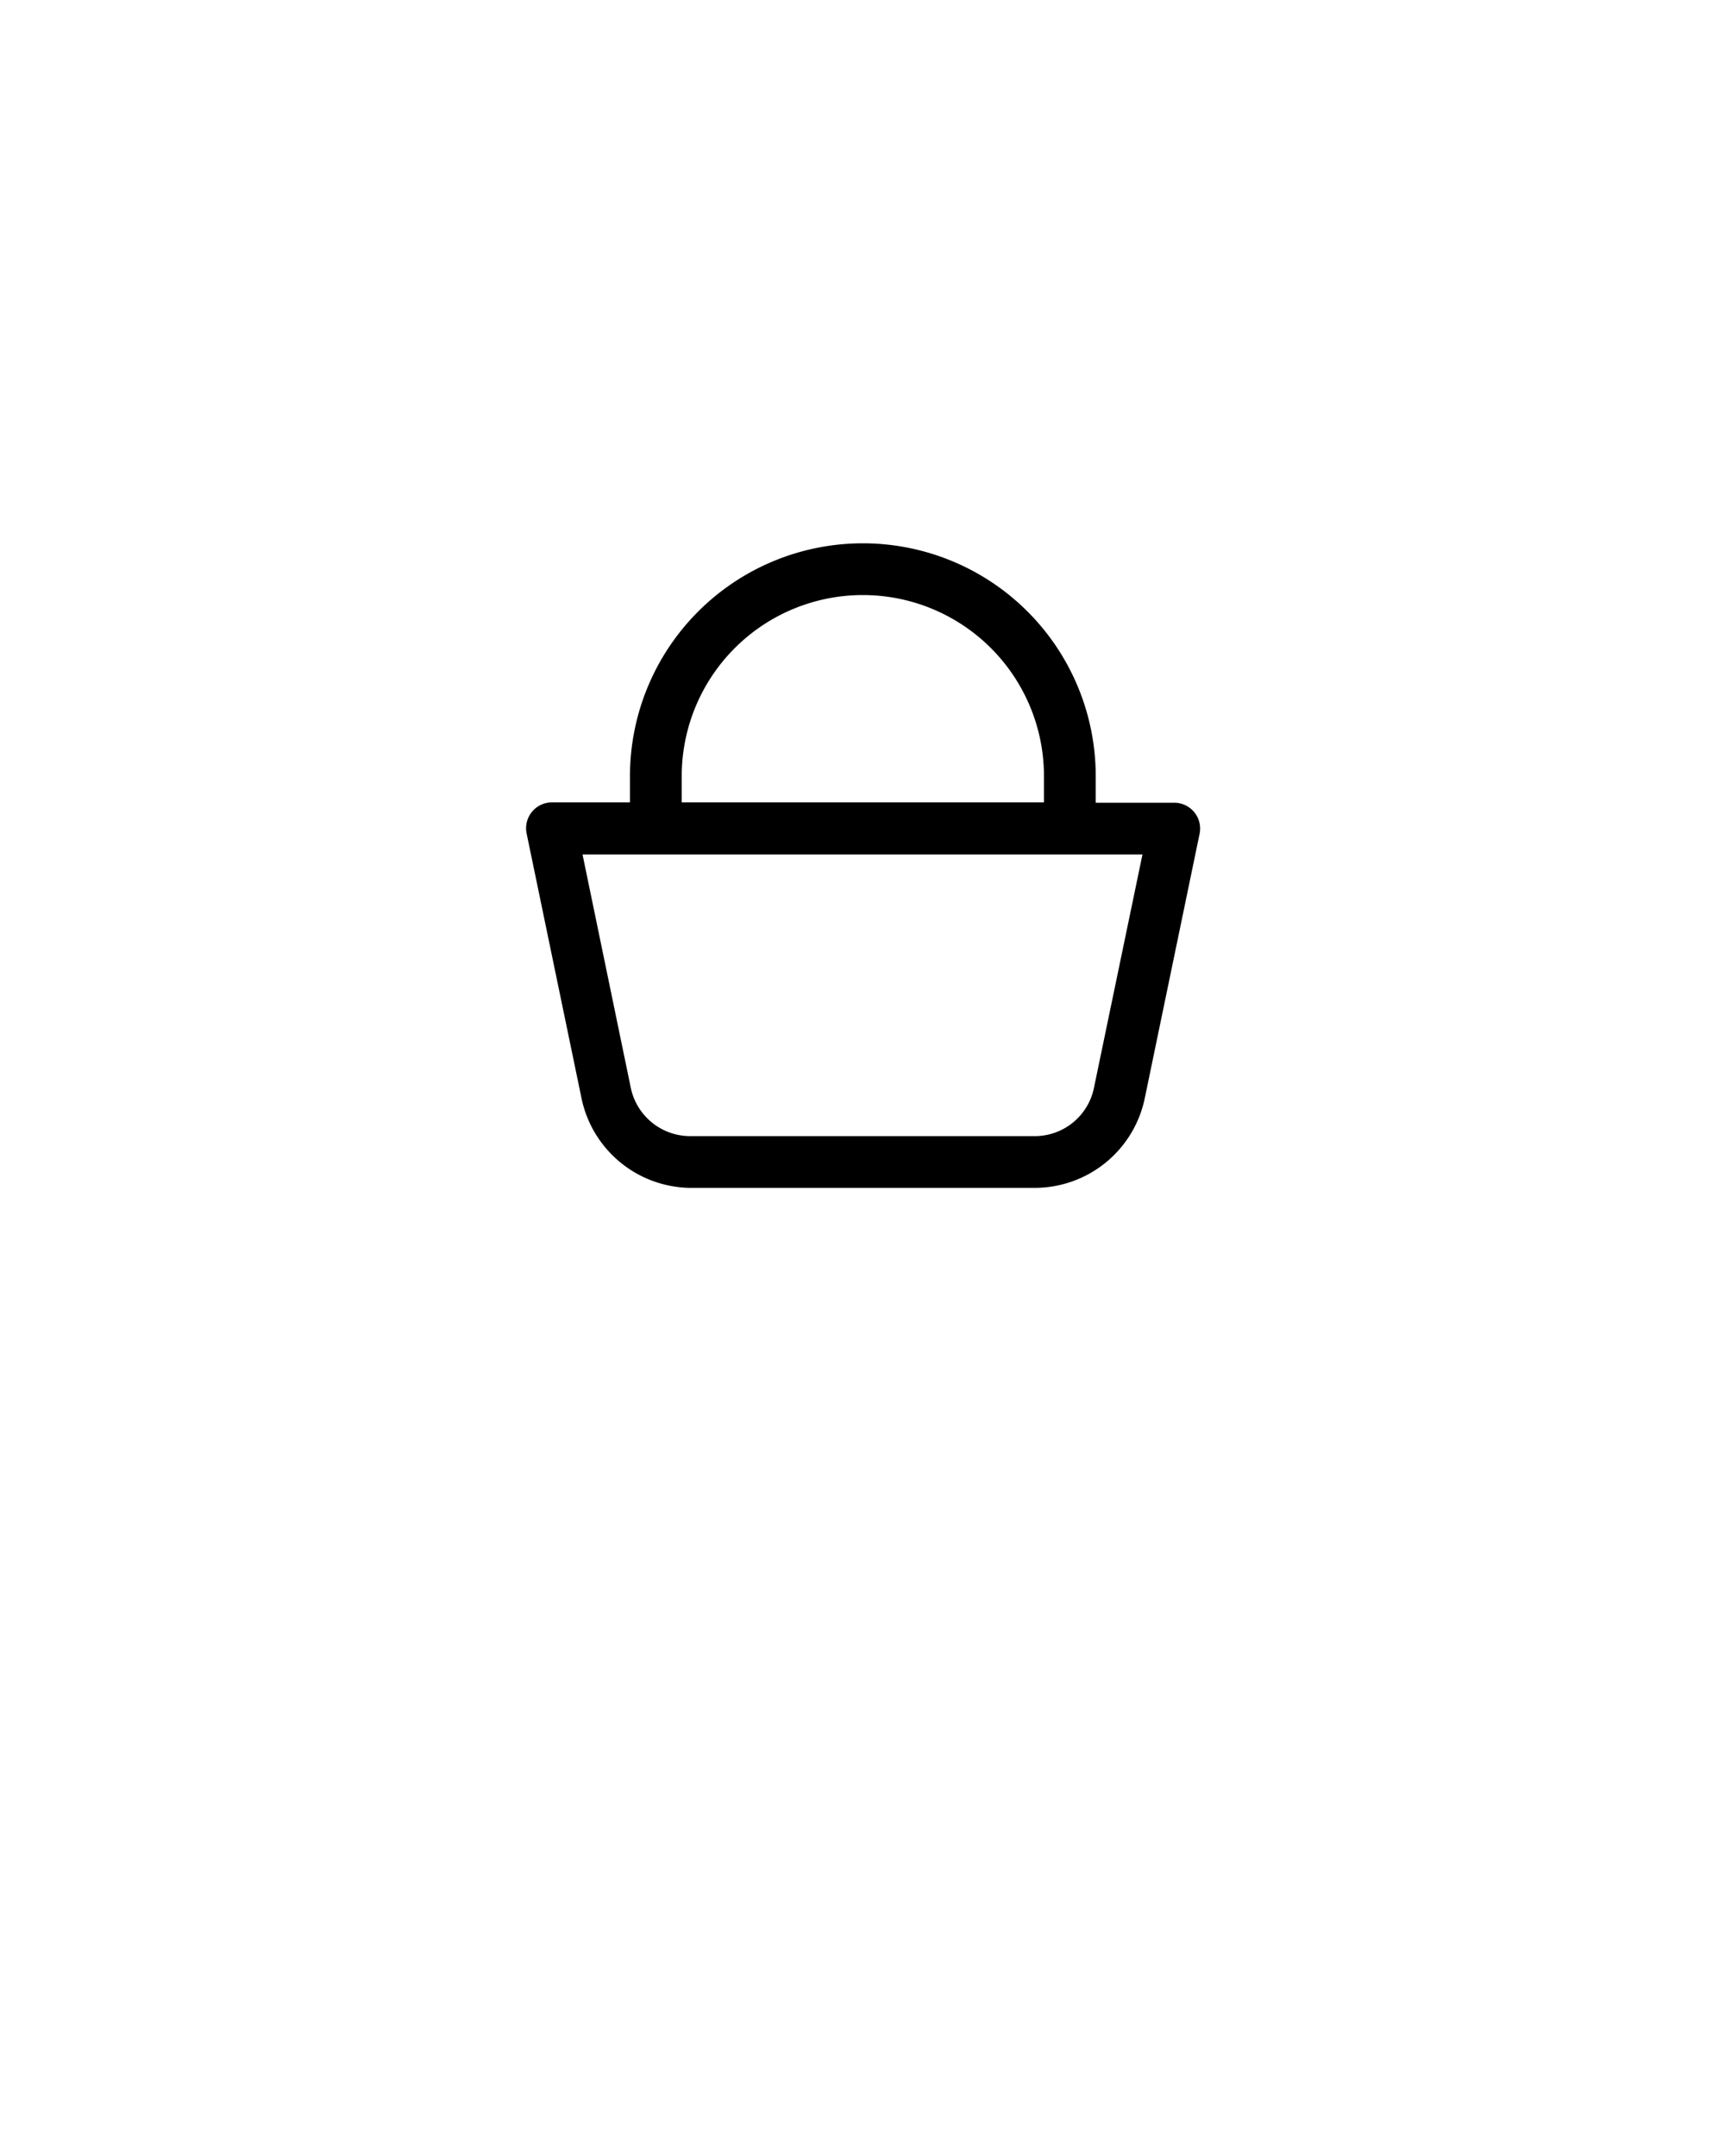 <svg xmlns="http://www.w3.org/2000/svg" data-name="Warstwa 1" viewBox="0 0 100 125" x="0px" y="0px"><title>Obszar roboczy 2 kopia 169</title><path d="M68.07,46.54H63.52V45a13.5,13.5,0,1,0-27,0v1.52H32a1.5,1.5,0,0,0-1.47,1.81l3.18,15.34A6.52,6.52,0,0,0,40,68.87H60a6.52,6.52,0,0,0,6.36-5.18l3.18-15.34a1.5,1.5,0,0,0-1.47-1.81ZM39.52,45a10.5,10.5,0,0,1,21,0v1.52h-21Zm23.9,18.06A3.5,3.5,0,0,1,60,65.87H40a3.52,3.52,0,0,1-3.43-2.79l-2.8-13.54H66.23Z"/></svg>